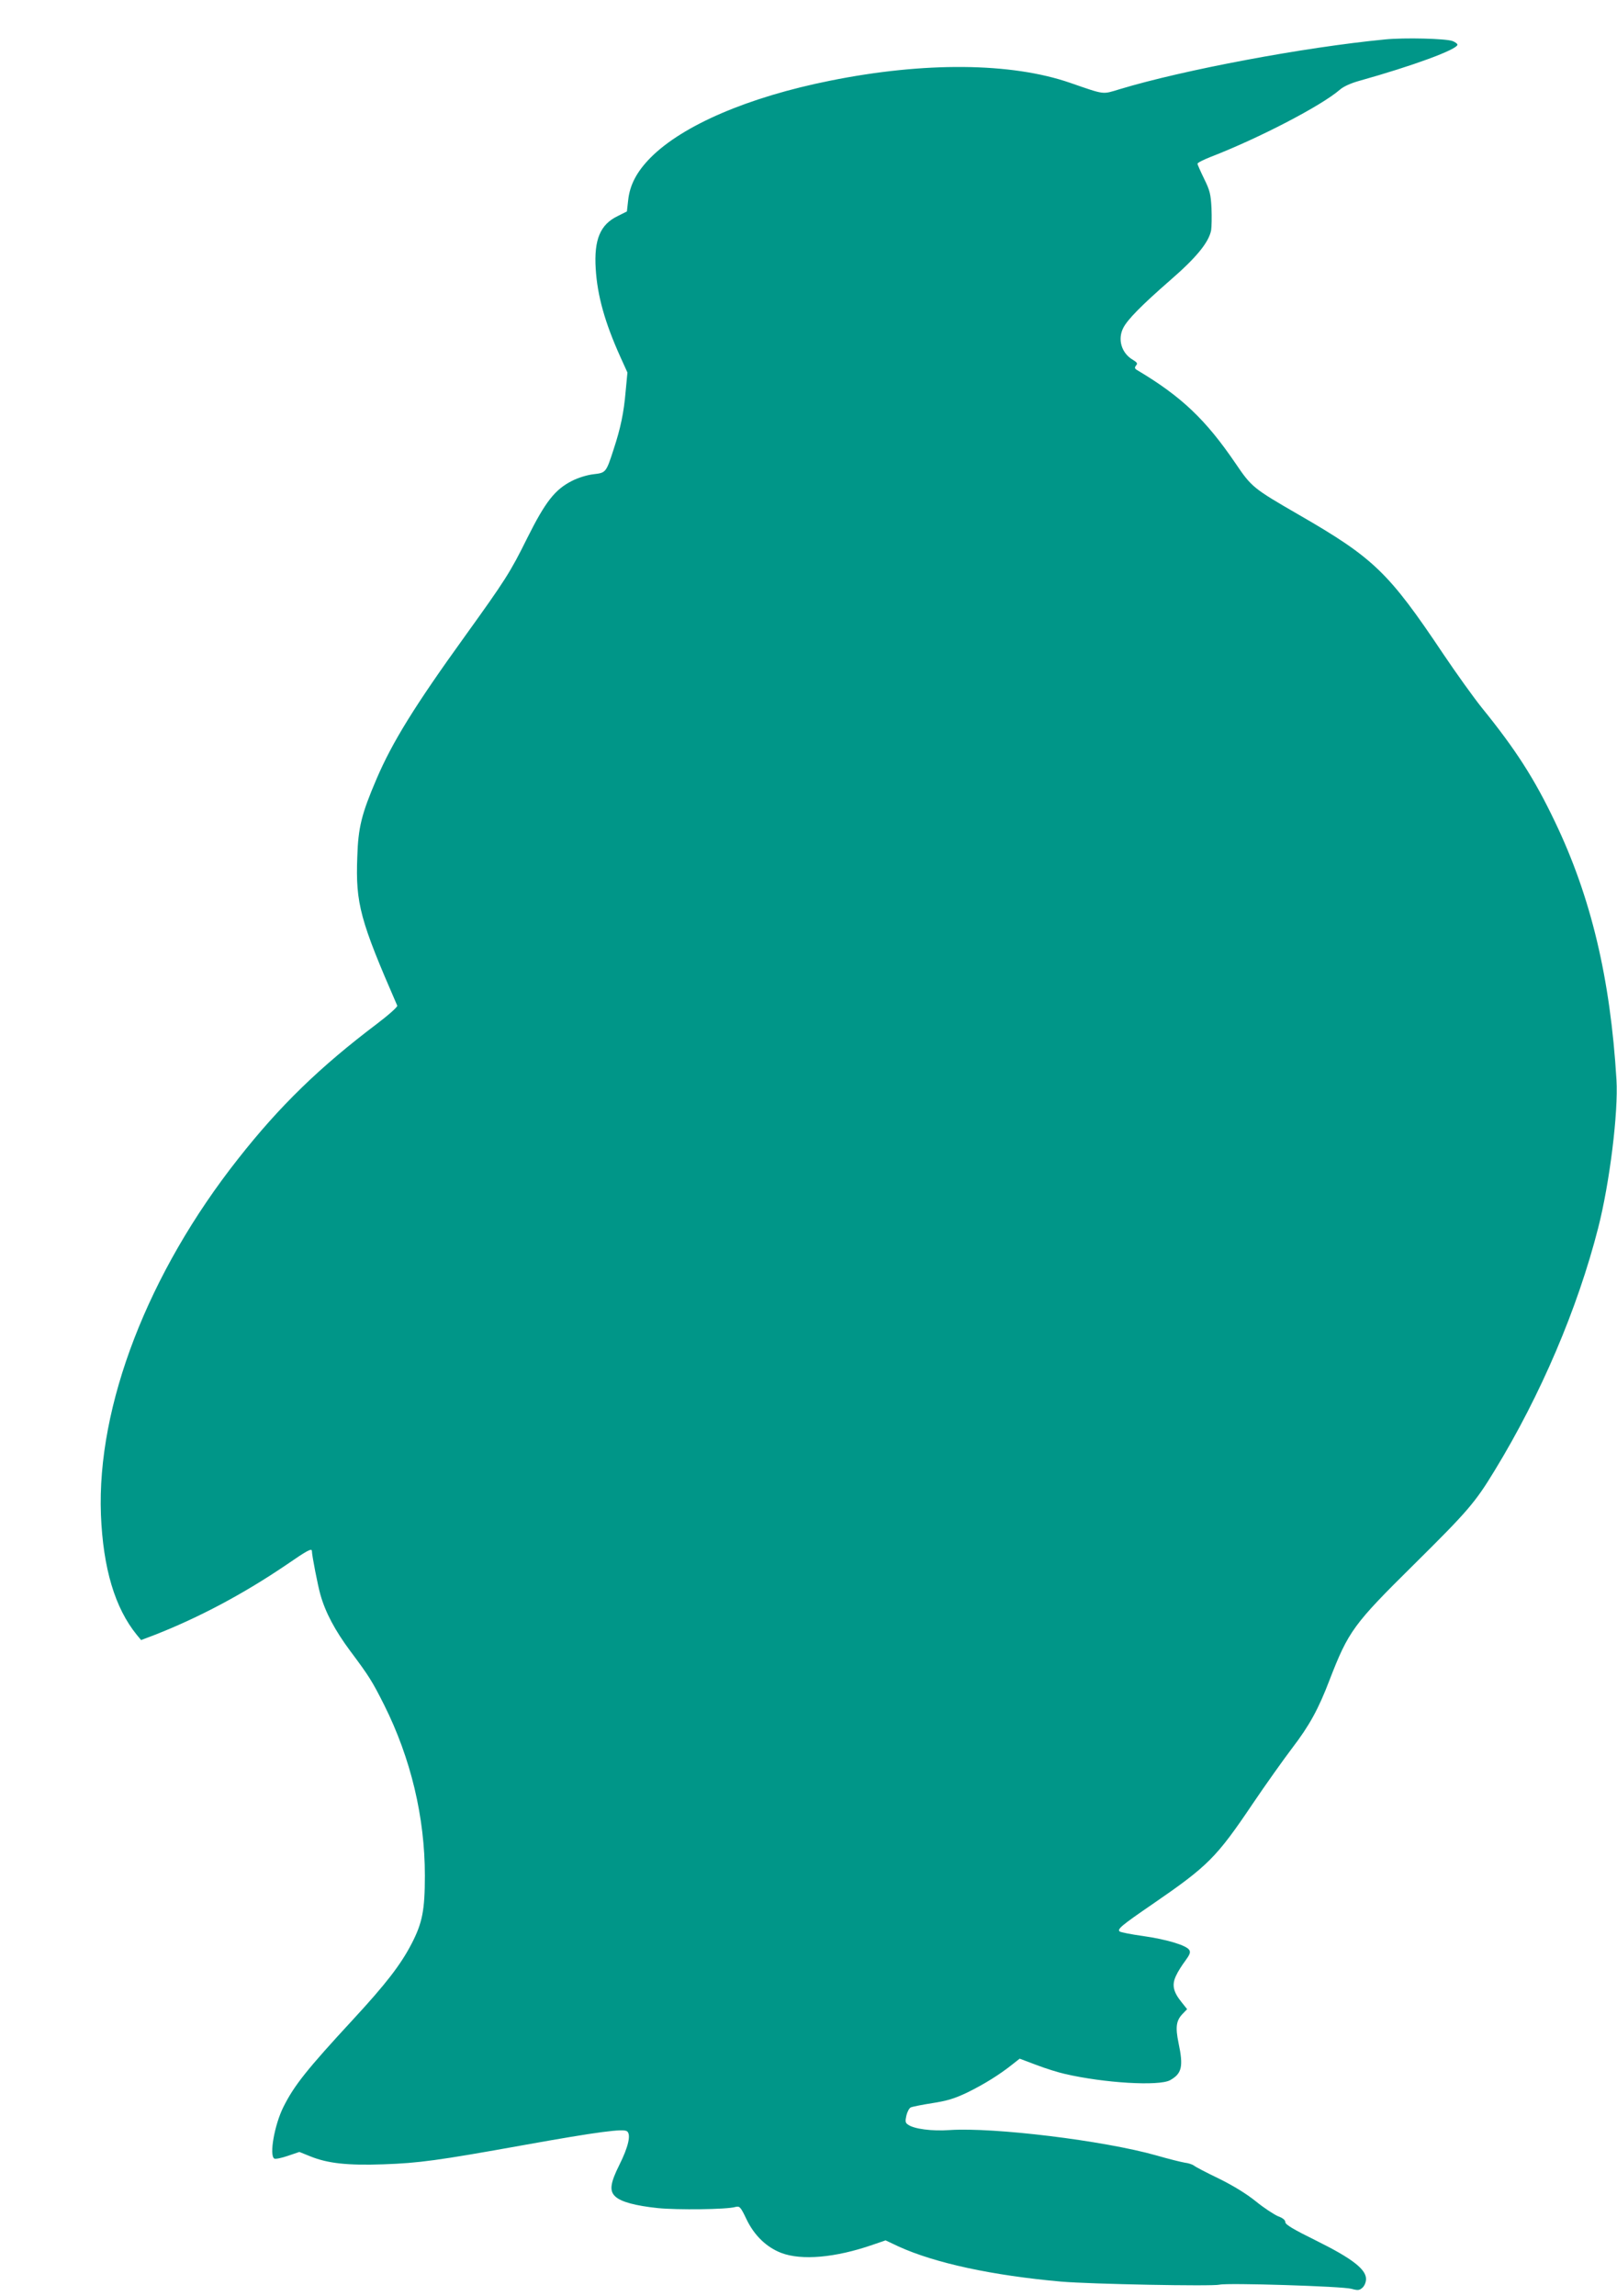 <?xml version="1.0" standalone="no"?>
<!DOCTYPE svg PUBLIC "-//W3C//DTD SVG 20010904//EN"
 "http://www.w3.org/TR/2001/REC-SVG-20010904/DTD/svg10.dtd">
<svg version="1.0" xmlns="http://www.w3.org/2000/svg"
 width="902pt" height="1280pt" viewBox="0 0 902 1280"
 preserveAspectRatio="xMidYMid meet">
<g transform="translate(0,1280) scale(0.1,-0.1)"
fill="#009688" stroke="none">
<path d="M7725 12580 c-449 -43 -1125 -170 -1478 -277 -100 -30 -80 -33 -277
35 -329 114 -814 118 -1340 12 -455 -91 -821 -248 -1001 -429 -77 -78 -116
-152 -125 -238 l-7 -62 -52 -26 c-97 -47 -132 -131 -122 -293 9 -149 50 -298
138 -493 l39 -86 -10 -105 c-10 -118 -28 -205 -67 -323 -42 -130 -43 -131
-112 -139 -35 -4 -85 -19 -120 -37 -95 -48 -148 -115 -250 -319 -95 -192 -123
-235 -346 -545 -282 -391 -407 -593 -495 -799 -83 -194 -102 -269 -107 -434
-10 -260 16 -354 223 -829 3 -6 -47 -51 -113 -101 -319 -241 -542 -457 -774
-752 -504 -638 -789 -1378 -766 -1985 12 -299 78 -520 200 -670 l24 -29 74 28
c248 97 495 228 737 392 119 82 142 94 142 75 0 -23 33 -192 47 -241 28 -100
82 -201 166 -314 107 -143 124 -171 190 -302 149 -298 227 -626 227 -951 0
-194 -14 -264 -74 -380 -61 -118 -145 -226 -327 -423 -257 -278 -328 -367
-388 -487 -50 -100 -80 -270 -51 -288 6 -4 40 3 75 15 l65 22 62 -25 c97 -39
207 -51 407 -44 198 7 303 21 781 107 418 75 559 93 578 77 23 -18 7 -87 -43
-187 -51 -102 -57 -146 -22 -177 31 -29 111 -51 236 -64 108 -11 385 -8 432 6
25 6 29 3 63 -68 43 -90 111 -156 194 -188 113 -43 301 -27 509 45 l73 25 72
-34 c204 -93 524 -162 908 -196 162 -14 843 -27 883 -17 43 11 685 -9 735 -23
37 -10 45 -9 62 6 12 11 20 31 20 49 0 54 -79 115 -277 213 -128 63 -173 90
-173 103 0 12 -14 24 -42 34 -22 10 -78 46 -122 82 -52 42 -125 87 -206 127
-69 33 -132 66 -140 73 -8 6 -31 14 -50 16 -19 3 -92 21 -161 41 -295 83 -904
157 -1151 141 -100 -7 -201 6 -234 31 -14 9 -15 19 -8 50 5 21 16 41 24 45 8
4 62 15 120 24 83 13 124 25 197 60 90 44 181 100 254 159 l37 29 93 -35 c52
-20 123 -42 159 -50 219 -51 525 -69 587 -35 66 37 75 76 47 208 -18 88 -13
124 22 161 l26 27 -31 39 c-47 58 -55 97 -31 147 10 23 34 60 52 84 25 34 30
47 22 60 -16 26 -125 59 -259 78 -66 9 -124 21 -129 25 -15 13 7 32 185 154
307 211 354 257 558 560 71 105 170 244 220 310 95 124 146 217 207 377 106
274 134 312 469 643 303 300 343 346 453 527 257 421 462 902 577 1352 64 250
113 645 102 826 -34 565 -142 1019 -343 1438 -114 239 -218 402 -408 636 -45
56 -142 191 -216 301 -304 454 -387 534 -805 775 -256 148 -263 154 -354 288
-165 242 -300 371 -547 518 -15 9 -16 14 -7 26 10 11 7 17 -18 32 -63 37 -86
114 -53 178 24 47 102 126 260 264 148 128 217 213 230 280 3 19 4 75 2 124
-4 77 -9 98 -41 163 -20 41 -37 79 -37 84 0 6 33 22 73 38 271 105 617 285
720 374 20 18 61 37 112 51 293 82 545 174 545 201 0 5 -12 14 -27 20 -37 14
-268 20 -378 9z"/>
</g>
</svg>
